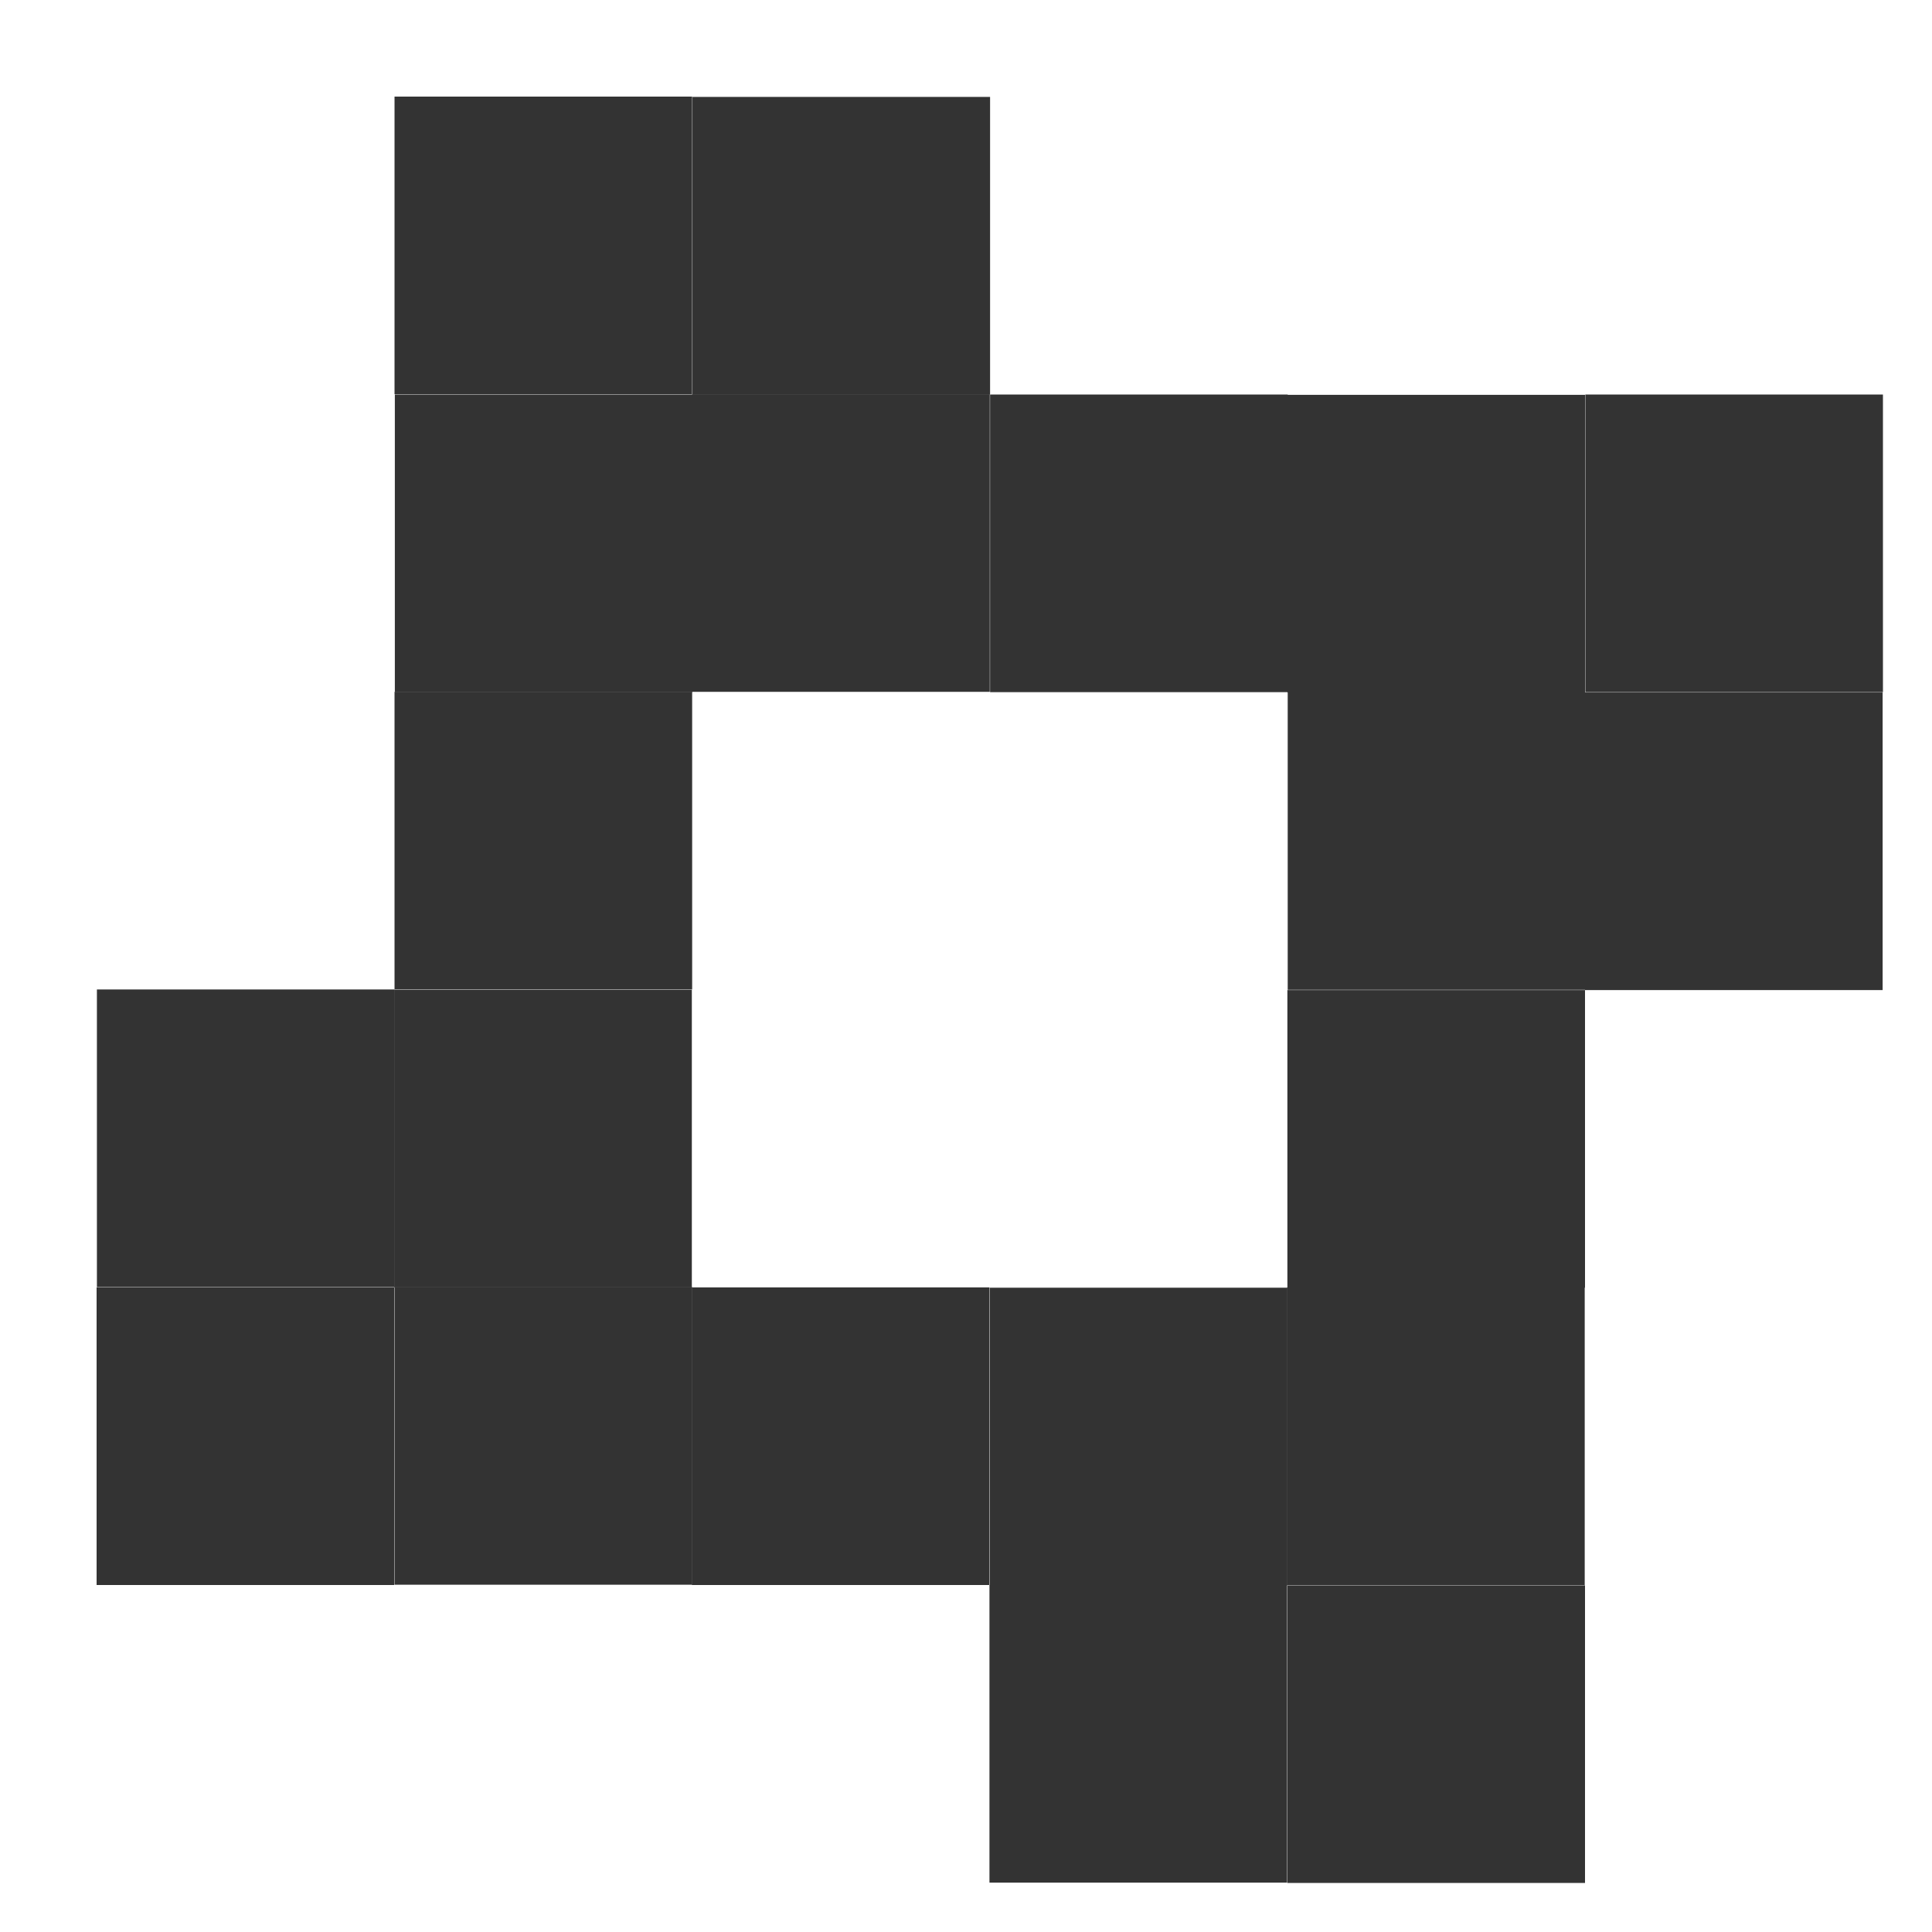 <?xml version="1.0" encoding="UTF-8"?> <svg xmlns="http://www.w3.org/2000/svg" width="160" height="160" viewBox="0 0 160 160" fill="none"> <g opacity="0.8"> <path d="M32.673 81.943H8.026V106.591H32.673V81.943Z" fill="black"></path> <path d="M57.321 106.591H32.673V131.239H57.321V106.591Z" fill="black"></path> <path d="M8 106.616L8 131.264H32.648V106.616H8Z" fill="black"></path> <path d="M32.648 81.969V106.616H57.295V81.969H32.648Z" fill="black"></path> <path d="M57.295 106.616V131.264H81.943V106.616H57.295Z" fill="black"></path> <path d="M81.994 32.673V8.026L57.347 8.026V32.673H81.994Z" fill="black"></path> <path d="M57.347 57.321L57.347 32.673L32.699 32.673V57.321H57.347Z" fill="black"></path> <path d="M57.321 8H32.673V32.648H57.321V8Z" fill="black"></path> <path d="M81.969 32.648H57.321V57.295H81.969V32.648Z" fill="black"></path> <path d="M57.321 57.295H32.673V81.943H57.321V57.295Z" fill="black"></path> <path d="M131.264 81.994H155.912V57.347H131.264V81.994Z" fill="black"></path> <path d="M106.616 57.347H131.264V32.699H106.616V57.347Z" fill="black"></path> <path d="M155.937 57.321V32.673L131.29 32.673V57.321H155.937Z" fill="black"></path> <path d="M131.29 81.969V57.321L106.642 57.321V81.969H131.29Z" fill="black"></path> <path d="M106.642 57.321V32.673L81.994 32.673V57.321H106.642Z" fill="black"></path> <path d="M81.943 131.264V155.912H106.591V131.264H81.943Z" fill="black"></path> <path d="M106.591 106.616V131.264H131.239V106.616H106.591Z" fill="black"></path> <path d="M106.616 155.938H131.264V131.29H106.616V155.938Z" fill="black"></path> <path d="M81.969 131.29H106.616V106.642H81.969V131.29Z" fill="black"></path> <path d="M106.616 106.642H131.264V81.994H106.616V106.642Z" fill="black"></path> </g> </svg> 